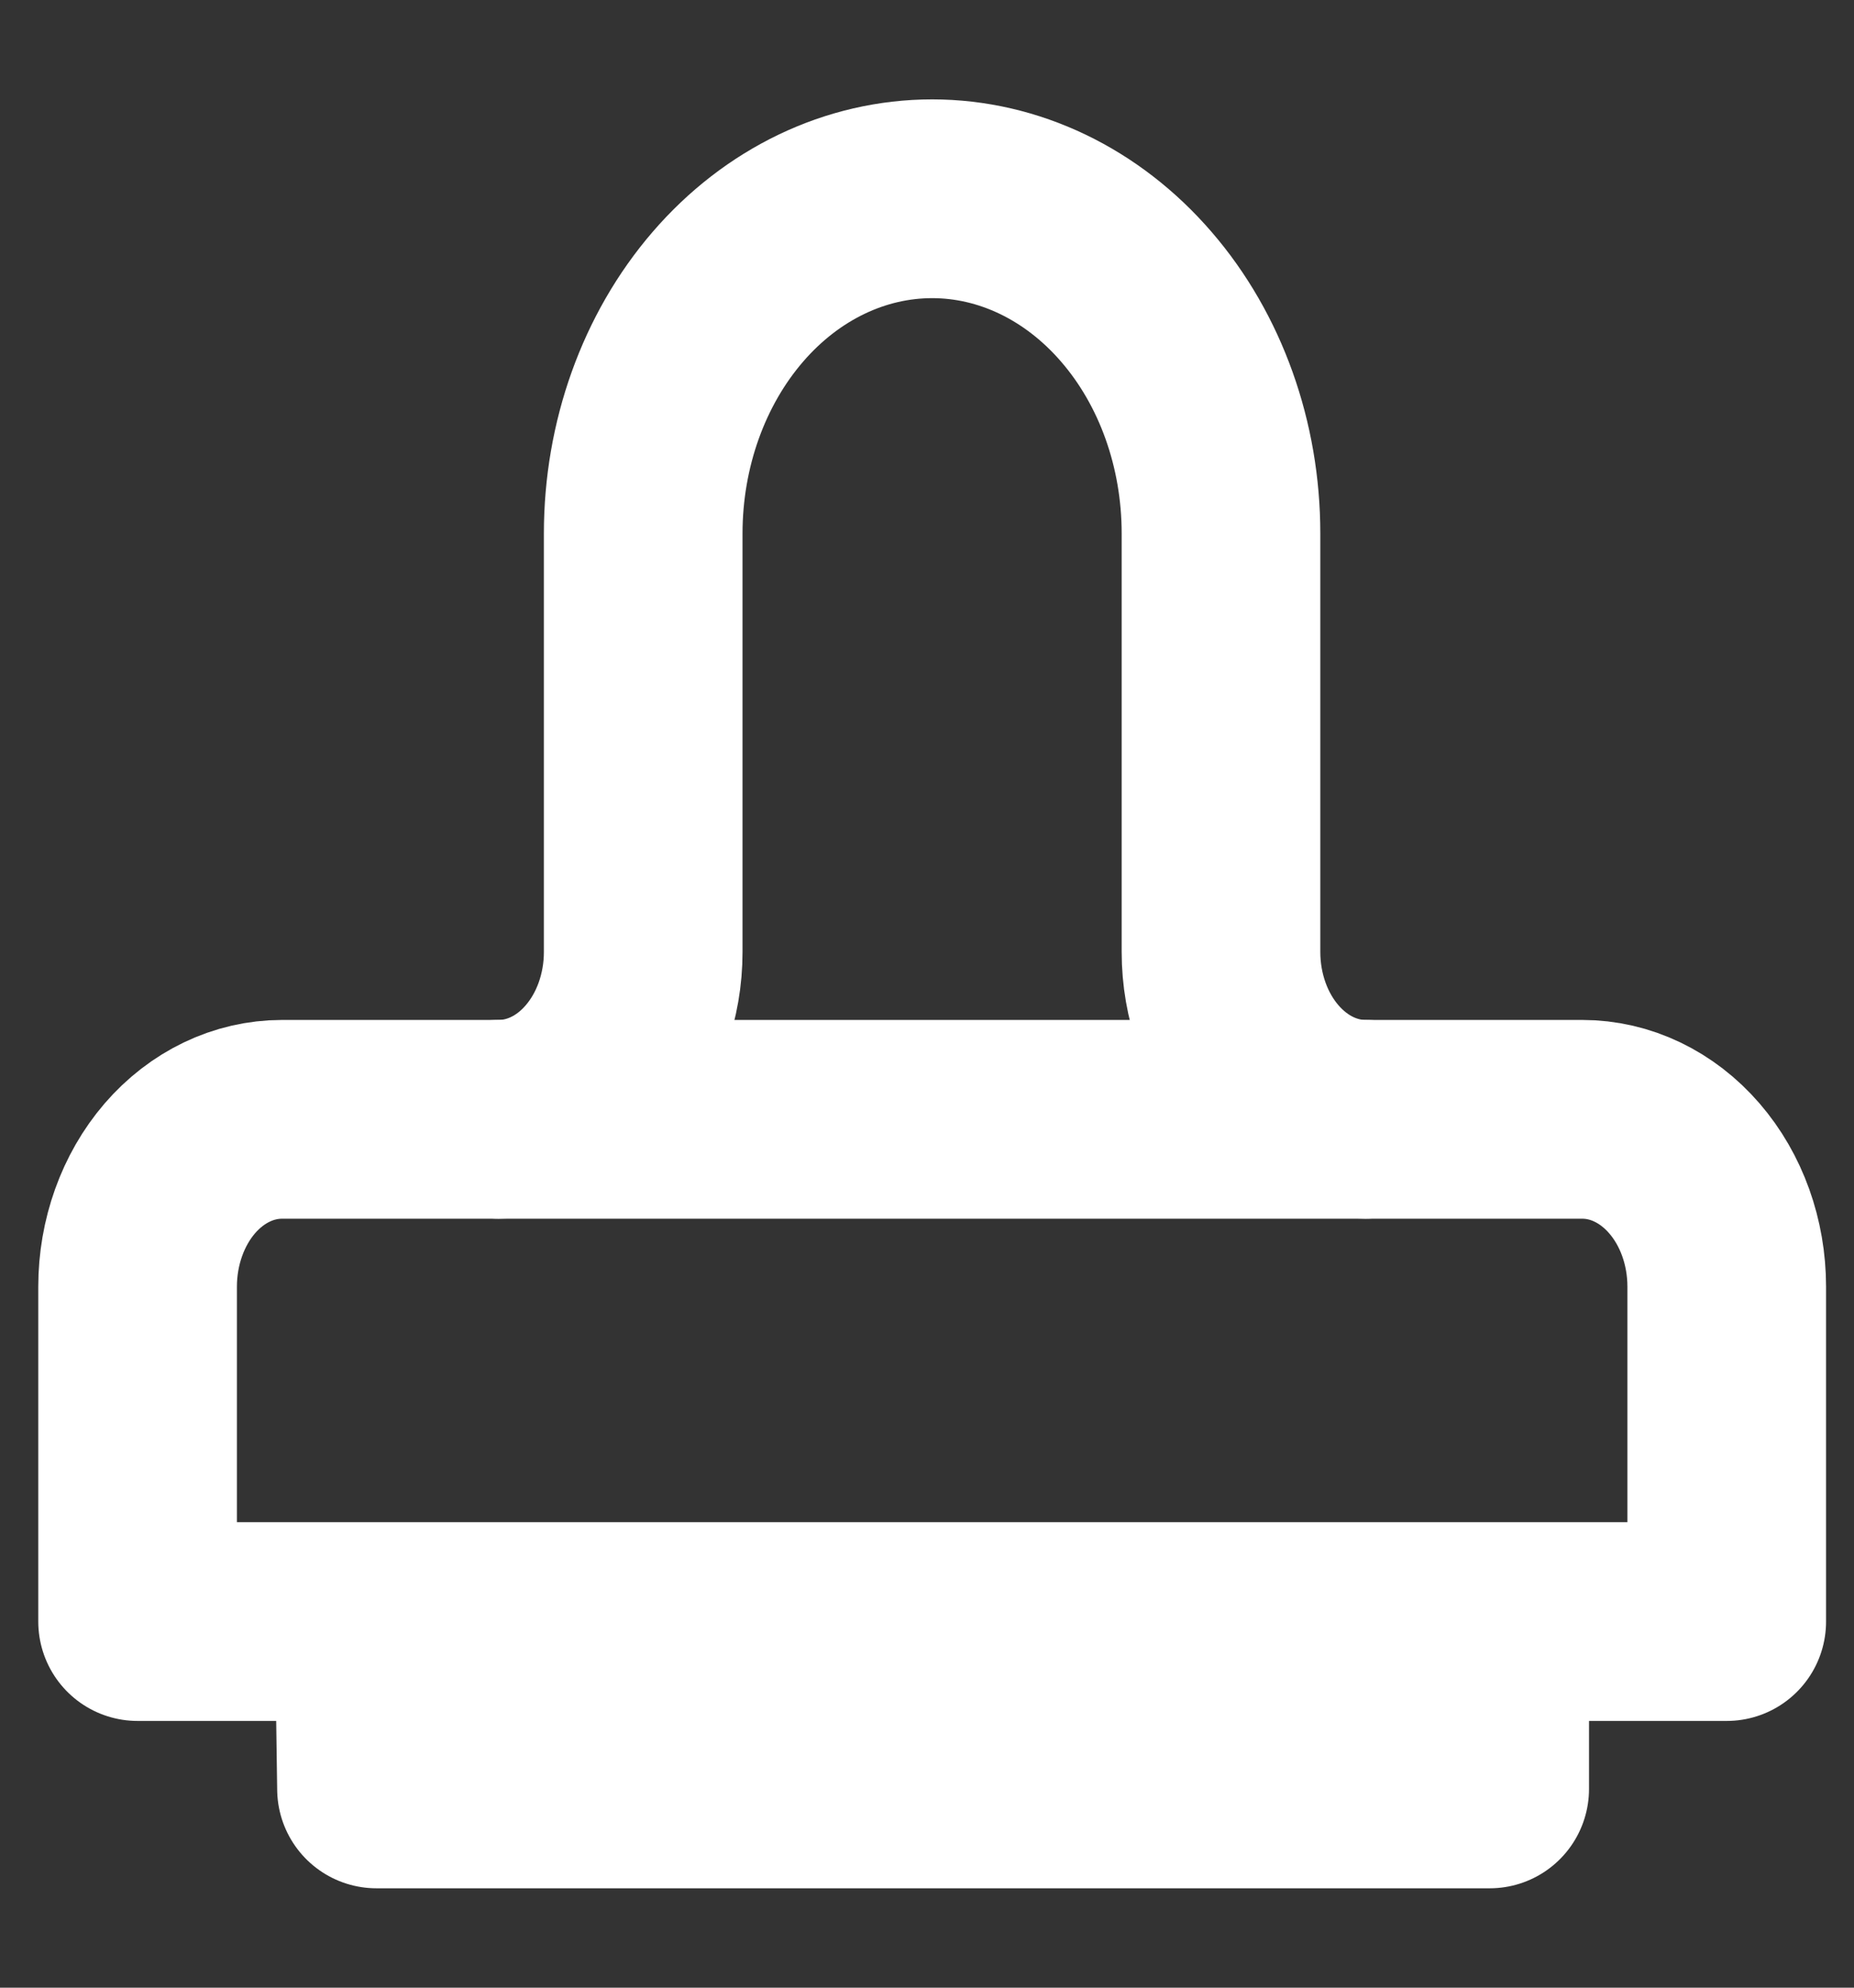 <svg width="14" height="15" viewBox="0 0 14 15" fill="none" xmlns="http://www.w3.org/2000/svg">
<rect x="0" y="0" width="14" height="15" fill="#333333" stroke="none"/>
<g id="paintbrush-1--brush-color-colors-design-paint-painting">
<path id="Vector" d="M2.828 12.447H11.249V13.5H2.843L2.828 12.447Z" stroke="white" stroke-width="1.5" stroke-linecap="round" stroke-linejoin="round"/>
<path id="Vector_2" d="M11.948 8.447C12.237 8.447 12.514 8.58 12.719 8.817C12.924 9.054 13.039 9.375 13.039 9.71V12.237H1.039V9.71C1.039 9.375 1.154 9.054 1.358 8.817C1.563 8.58 1.84 8.447 2.13 8.447H3.766C4.055 8.447 4.333 8.314 4.537 8.077C4.742 7.84 4.857 7.519 4.857 7.184V4.026C4.857 3.356 5.087 2.714 5.496 2.24C5.905 1.766 6.46 1.5 7.039 1.5C7.617 1.5 8.172 1.766 8.581 2.24C8.991 2.714 9.22 3.356 9.22 4.026V7.184C9.22 7.519 9.335 7.84 9.54 8.077C9.745 8.314 10.022 8.447 10.311 8.447H11.948Z" stroke="white" stroke-width="1.5" stroke-linecap="round" stroke-linejoin="round"/>
<path id="Vector 2510" d="M3.766 8.447H10.311" stroke="white" stroke-width="1.5" stroke-linecap="round"/>
</g>
</svg>
